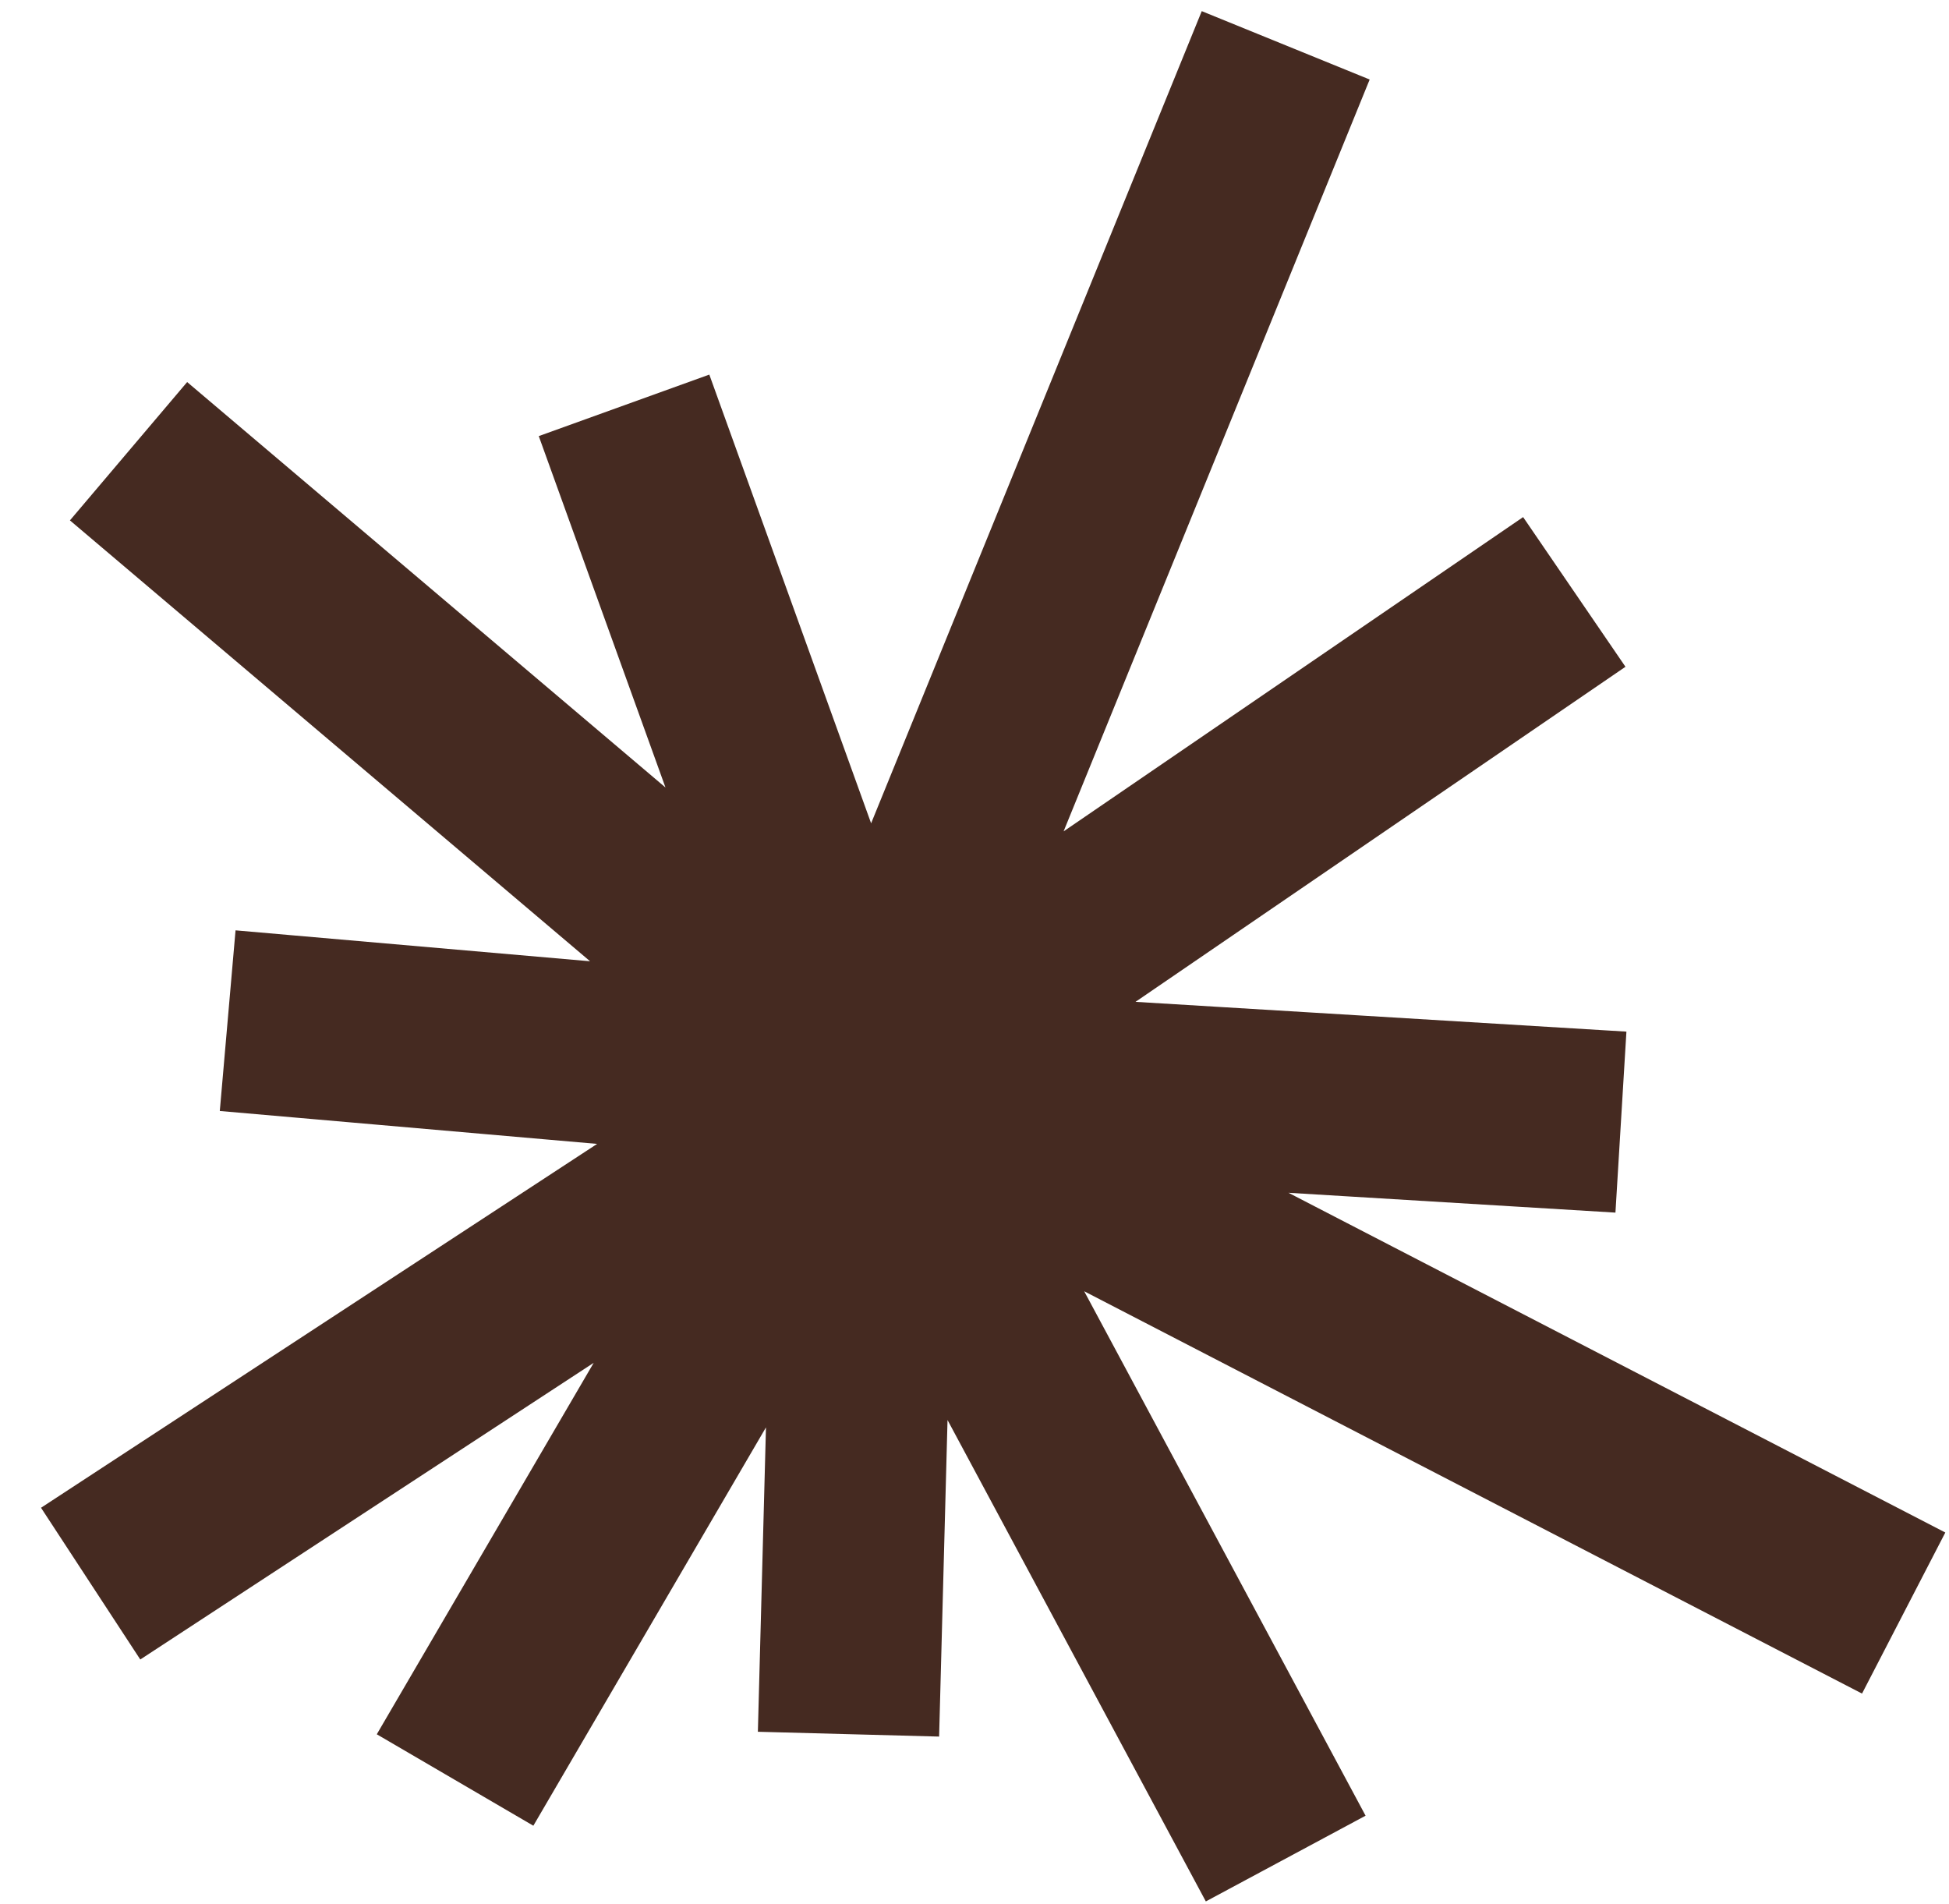 <svg xmlns="http://www.w3.org/2000/svg" width="43" height="42" fill="none"><path stroke="#452A21" stroke-width="4" d="m13.768 8.942 5.338 14.802m0 0-.386 14.512m.386-14.512L2 34.935m17.106-11.191 16.656 1.01m-16.656-1.01L28.366 1m-9.26 22.744L42 35.584m-22.894-11.84L10.04 39.267m9.067-15.523L2.836 9.954m16.27 13.79 15.627-10.686M19.106 23.744 5.023 22.516m14.083 1.228L28.366 41"></path></svg>
